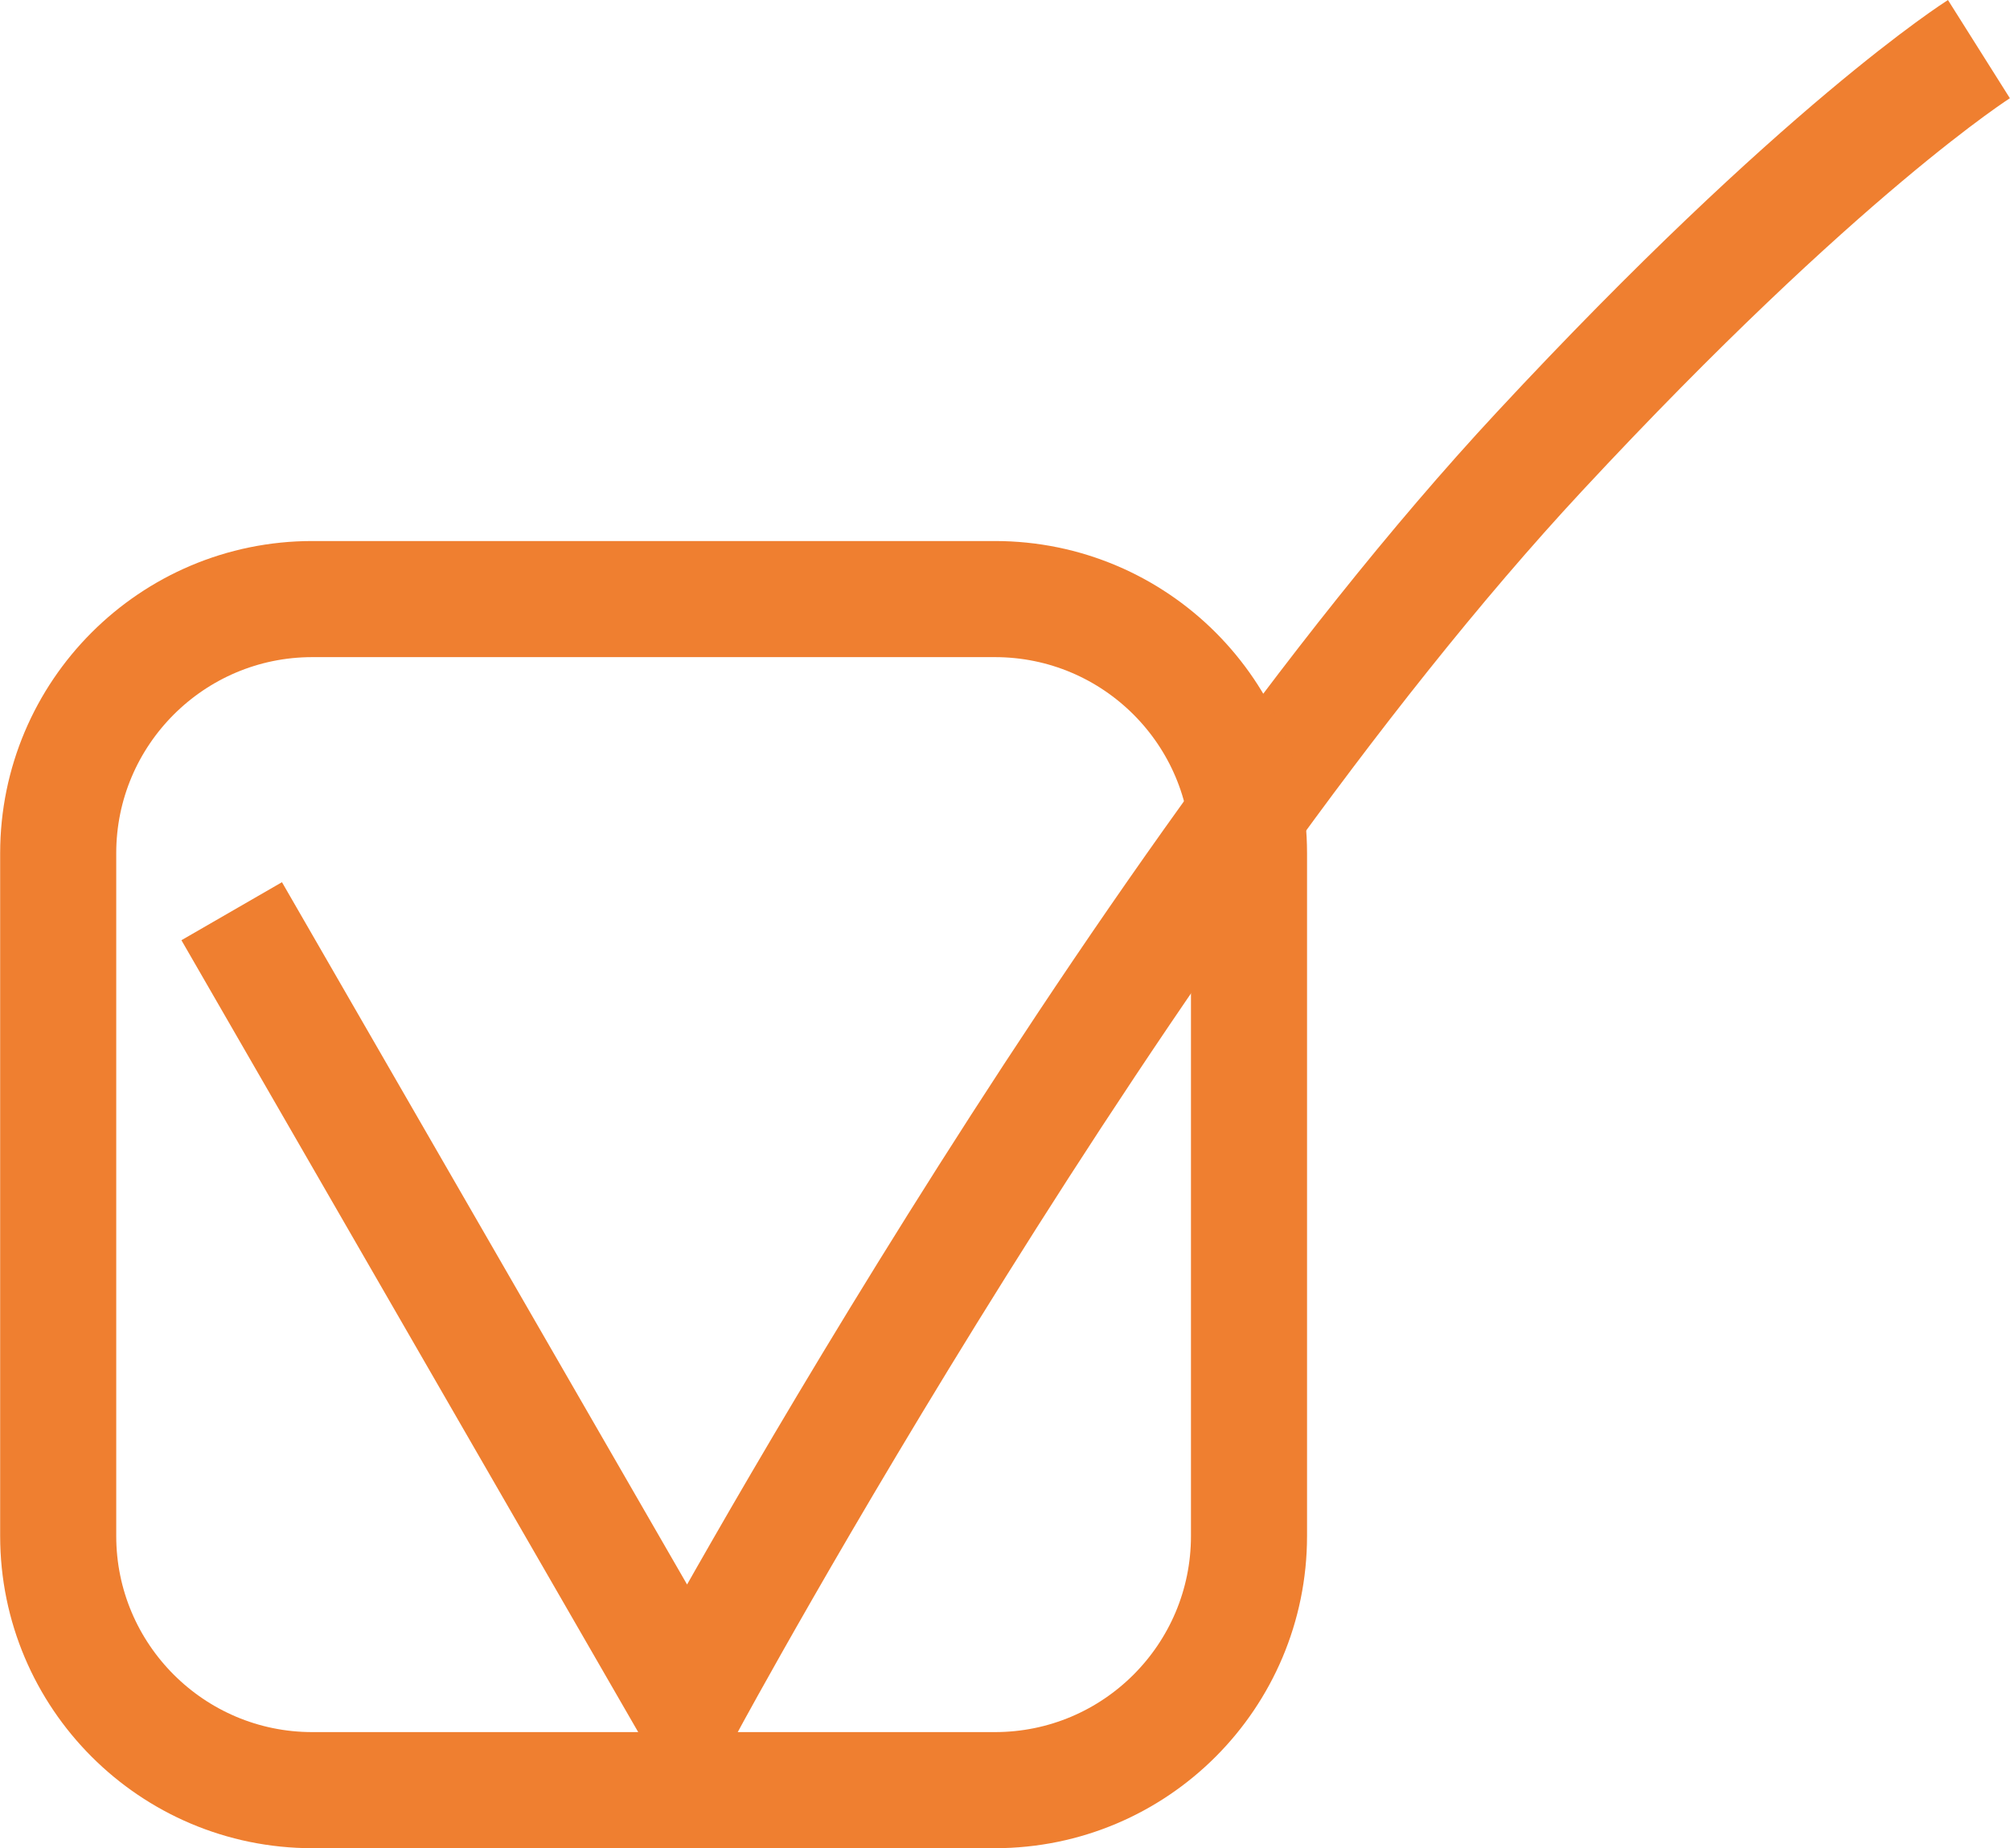 <?xml version="1.0" encoding="UTF-8"?> <!-- Creator: CorelDRAW 2021.5 --> <svg xmlns="http://www.w3.org/2000/svg" xmlns:xlink="http://www.w3.org/1999/xlink" xmlns:xodm="http://www.corel.com/coreldraw/odm/2003" xml:space="preserve" width="5.188mm" height="4.769mm" style="shape-rendering:geometricPrecision; text-rendering:geometricPrecision; image-rendering:optimizeQuality; fill-rule:evenodd; clip-rule:evenodd" viewBox="0 0 82.25 75.61"> <defs> <style type="text/css"> <![CDATA[ .str0 {stroke:#EF7F30;stroke-width:4.75;stroke-miterlimit:10} .fil0 {fill:none;fill-rule:nonzero} ]]> </style> </defs> <g id="Слой_x0020_1">  <path class="fil0 str0" d="M9.48 37.28l18.67 32.36c0,0 17.75,-32.79 34.85,-51.17 11.51,-12.38 17.98,-16.46 17.98,-16.46"></path> <path class="fil0 str0" d="M40.71 73.24l-27.93 0c-5.74,0 -10.4,-4.66 -10.4,-10.4l0 -27.93c0,-5.74 4.66,-10.4 10.4,-10.4l27.93 0c5.74,0 10.4,4.65 10.4,10.4l0 27.93c0,5.74 -4.65,10.4 -10.4,10.4z"></path> </g> </svg> 